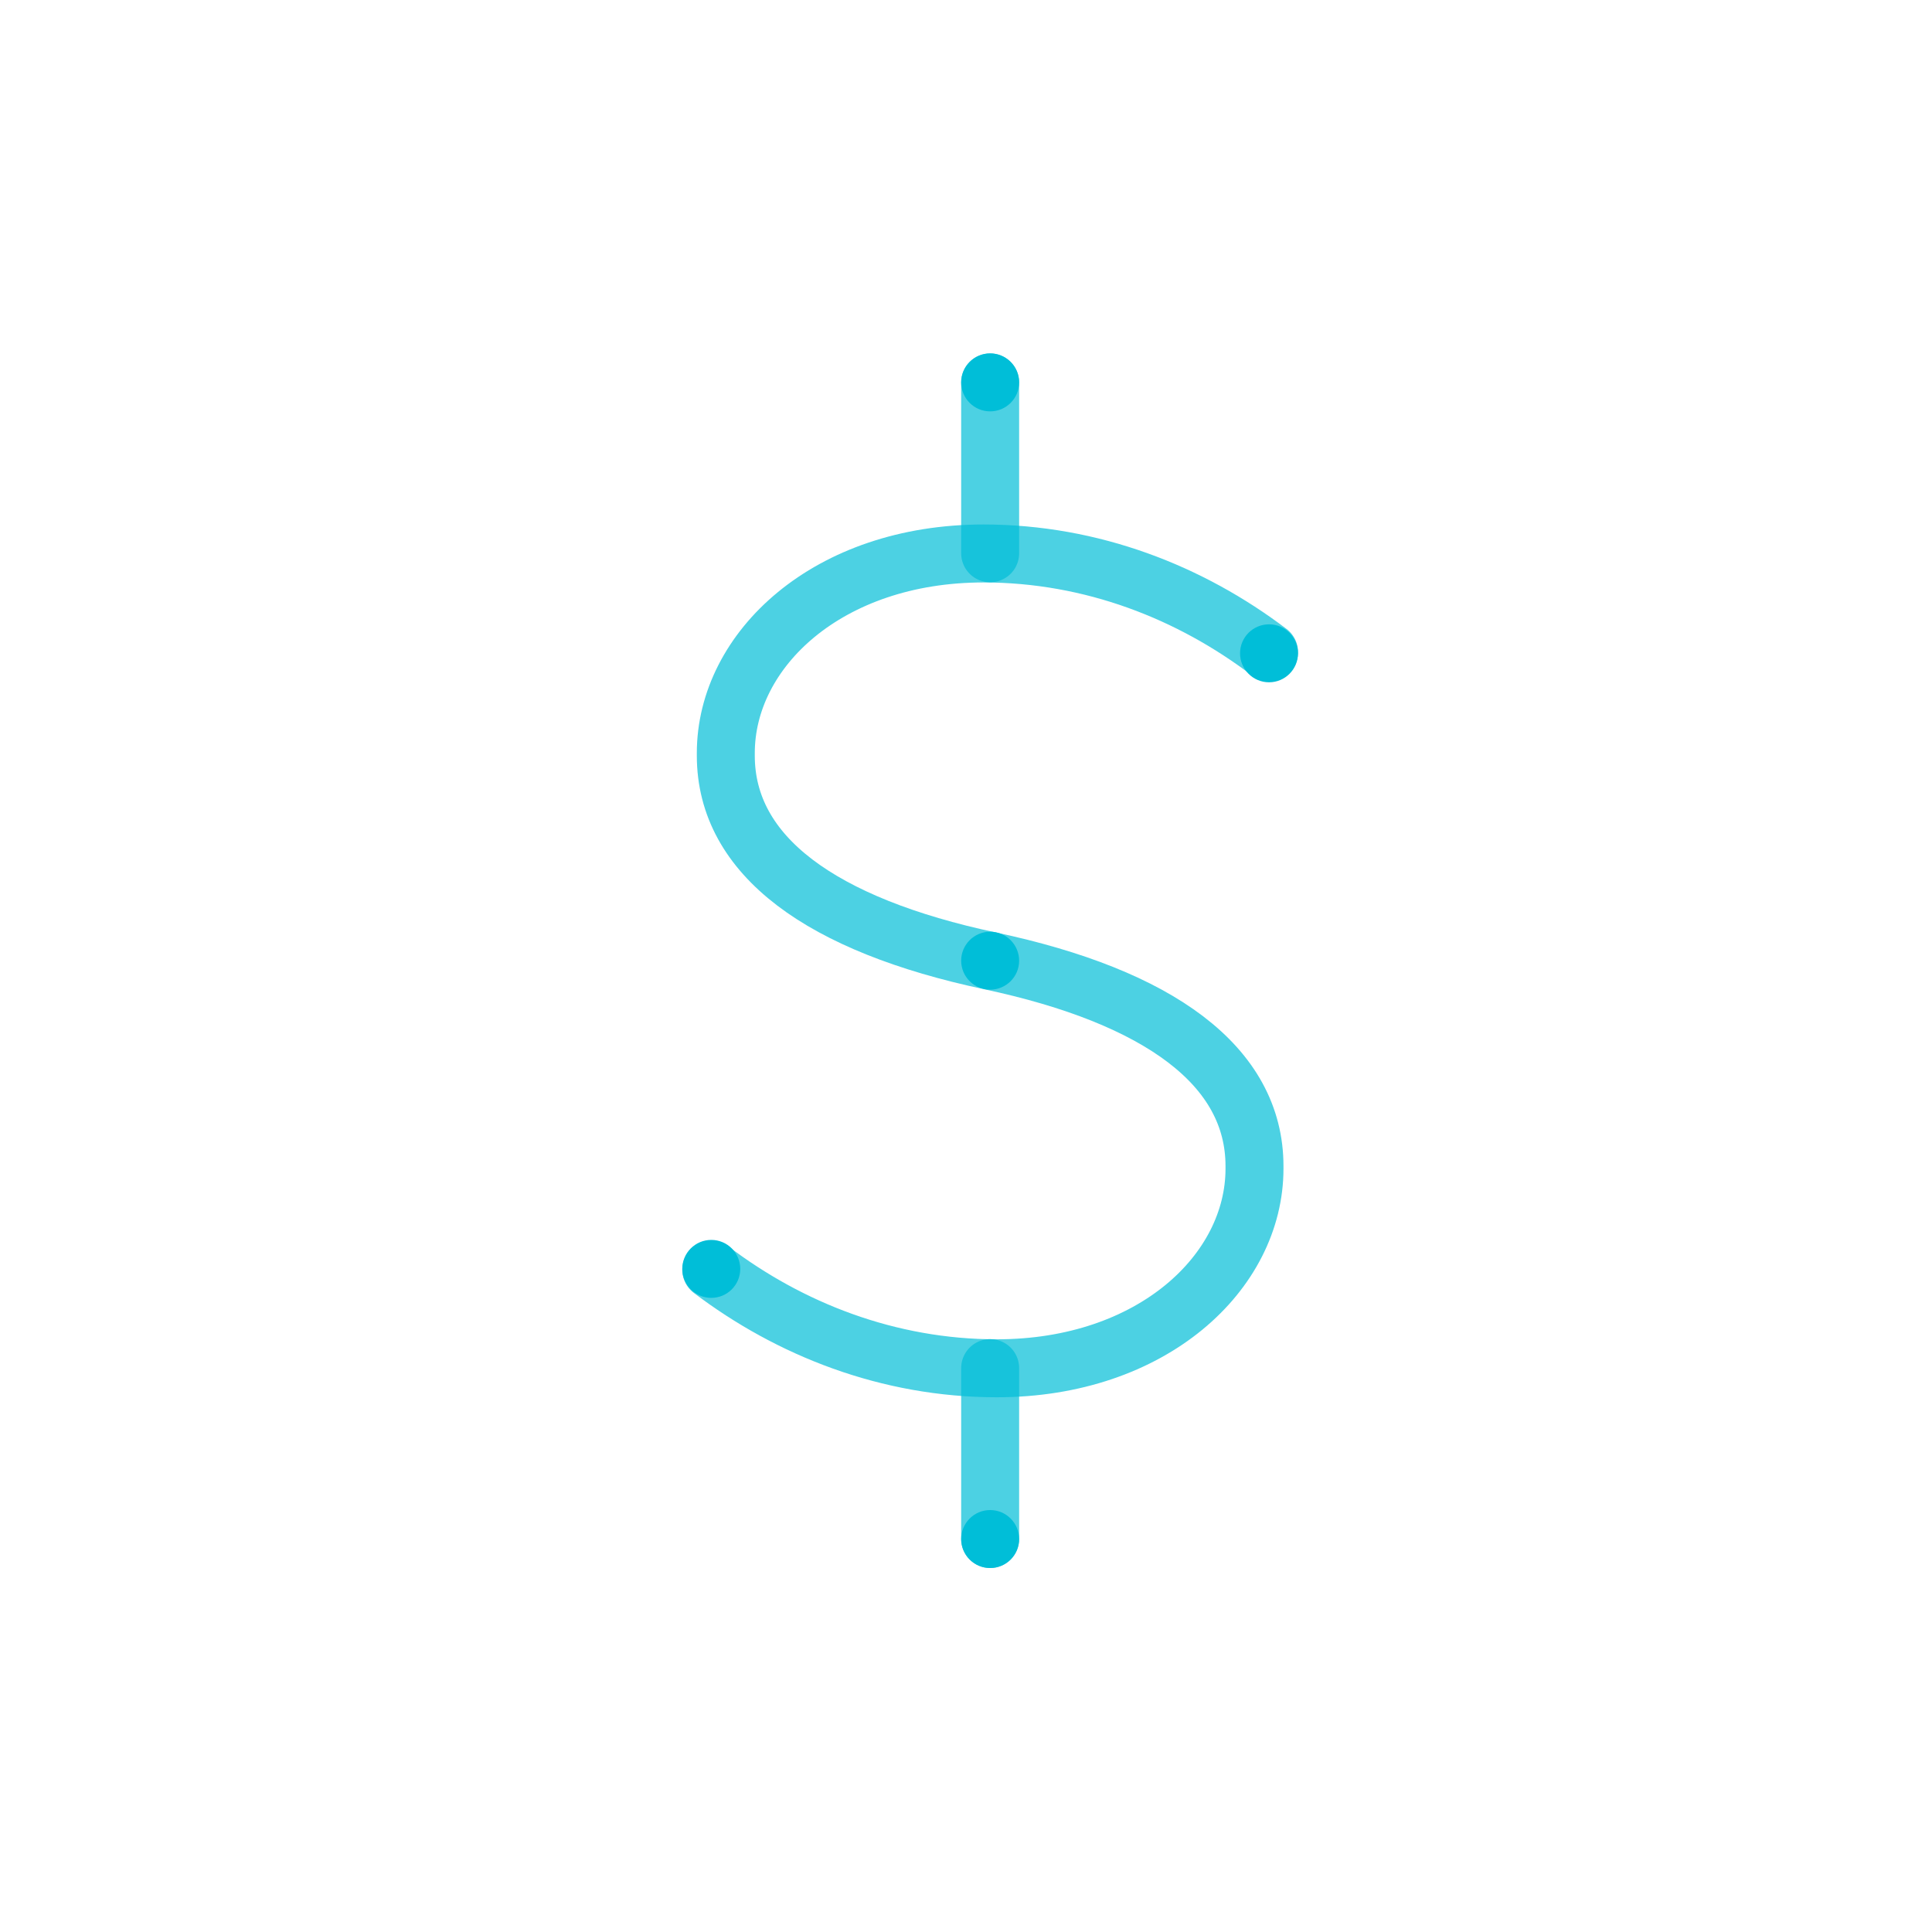 <svg xmlns="http://www.w3.org/2000/svg" viewBox="0 0 400 400"><defs><style>.cls-1{fill:none;stroke:#00bed8;stroke-linecap:round;stroke-linejoin:round;stroke-width:12px;opacity:0.7;}.cls-2{fill:#00bed8;}</style></defs><title>cloud-services-icon_money-2</title><g id="Stroke"><path class="cls-1" d="M262.74,135c-16.22-12.3-36.62-20.41-59.11-20.41-32.18,0-53.36,19.88-53.36,41.33v.52c0,20.79,19.82,35.08,54.73,42.5s54.73,21.72,54.73,42.5v.52c0,21.45-21.18,41.33-53.36,41.33-22.49,0-42.89-8.11-59.11-20.4"/><line class="cls-1" x1="205" y1="114.55" x2="205" y2="79.17"/><line class="cls-1" x1="205" y1="318.64" x2="205" y2="283.25"/></g><g id="Fill"><circle class="cls-2" cx="147.26" cy="262.71" r="6"/><circle class="cls-2" cx="262.74" cy="135.26" r="6"/><circle class="cls-2" cx="205" cy="198.9" r="6"/><circle class="cls-2" cx="205" cy="79.17" r="6"/><circle class="cls-2" cx="205" cy="318.64" r="6"/></g></svg>